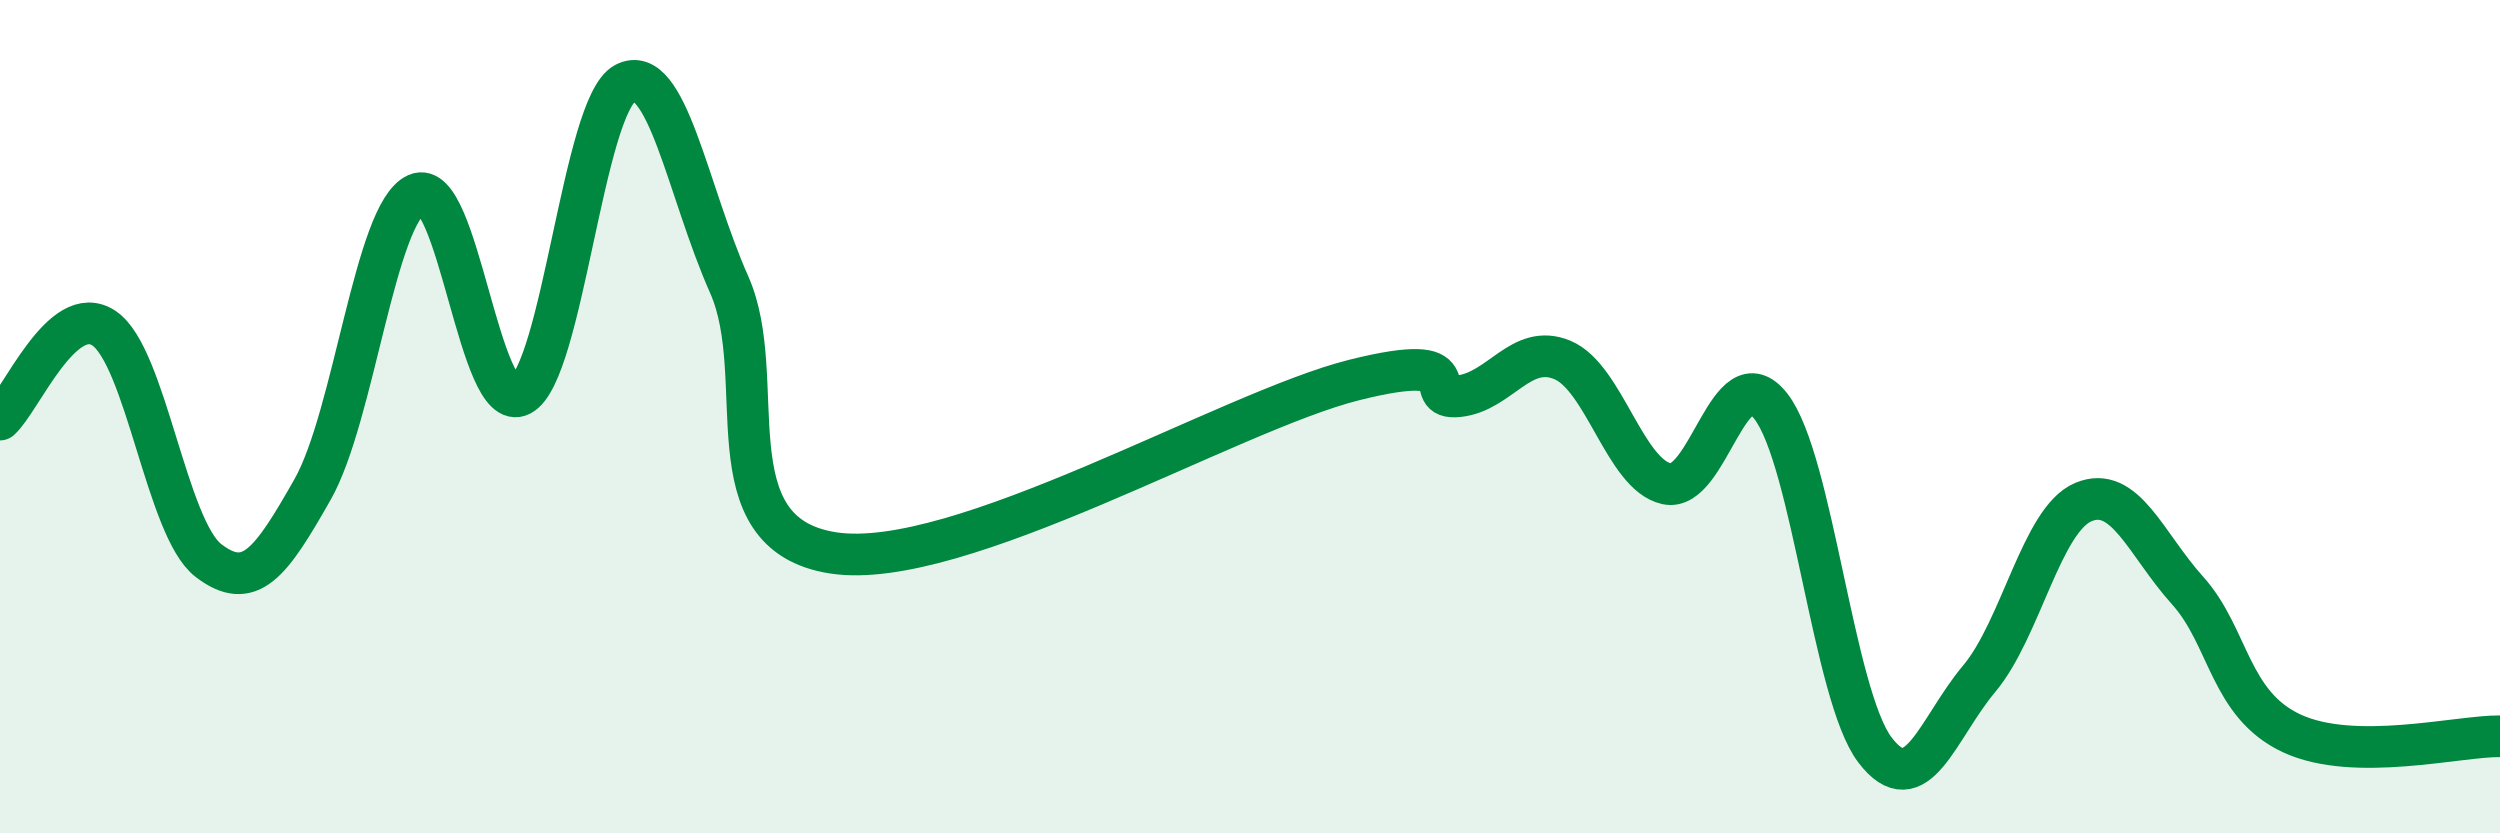 
    <svg width="60" height="20" viewBox="0 0 60 20" xmlns="http://www.w3.org/2000/svg">
      <path
        d="M 0,10.07 C 0.5,9.63 1.5,7.2 2.5,7.88 C 3.5,8.56 4,12.68 5,13.45 C 6,14.22 6.5,13.51 7.5,11.75 C 8.5,9.99 9,5.11 10,4.66 C 11,4.21 11.5,10.01 12.5,9.48 C 13.5,8.95 14,2.53 15,2 C 16,1.47 16.5,4.58 17.5,6.83 C 18.5,9.08 17,12.81 20,13.27 C 23,13.73 29.5,9.87 32.5,9.12 C 35.5,8.37 34,9.61 35,9.51 C 36,9.41 36.5,8.22 37.5,8.64 C 38.5,9.06 39,11.39 40,11.61 C 41,11.83 41.5,8.47 42.5,9.75 C 43.5,11.03 44,16.69 45,18 C 46,19.31 46.5,17.48 47.5,16.29 C 48.5,15.1 49,12.47 50,12.05 C 51,11.63 51.5,13.06 52.5,14.17 C 53.5,15.28 53.5,16.9 55,17.6 C 56.5,18.3 59,17.66 60,17.67L60 20L0 20Z"
        fill="#008740"
        opacity="0.1"
        stroke-linecap="round"
        stroke-linejoin="round"
      />
      <path
        d="M 0,10.07 C 0.5,9.63 1.5,7.2 2.5,7.88 C 3.5,8.56 4,12.68 5,13.45 C 6,14.22 6.5,13.51 7.5,11.75 C 8.5,9.99 9,5.11 10,4.66 C 11,4.21 11.5,10.01 12.5,9.48 C 13.5,8.95 14,2.53 15,2 C 16,1.47 16.5,4.58 17.5,6.83 C 18.5,9.08 17,12.81 20,13.27 C 23,13.73 29.5,9.87 32.5,9.12 C 35.5,8.37 34,9.61 35,9.51 C 36,9.41 36.5,8.22 37.5,8.64 C 38.5,9.06 39,11.39 40,11.61 C 41,11.83 41.5,8.47 42.5,9.75 C 43.5,11.03 44,16.69 45,18 C 46,19.31 46.5,17.48 47.5,16.29 C 48.5,15.1 49,12.47 50,12.05 C 51,11.63 51.5,13.06 52.5,14.17 C 53.5,15.28 53.5,16.9 55,17.6 C 56.5,18.3 59,17.66 60,17.67"
        stroke="#008740"
        stroke-width="1"
        fill="none"
        stroke-linecap="round"
        stroke-linejoin="round"
      />
    </svg>
  